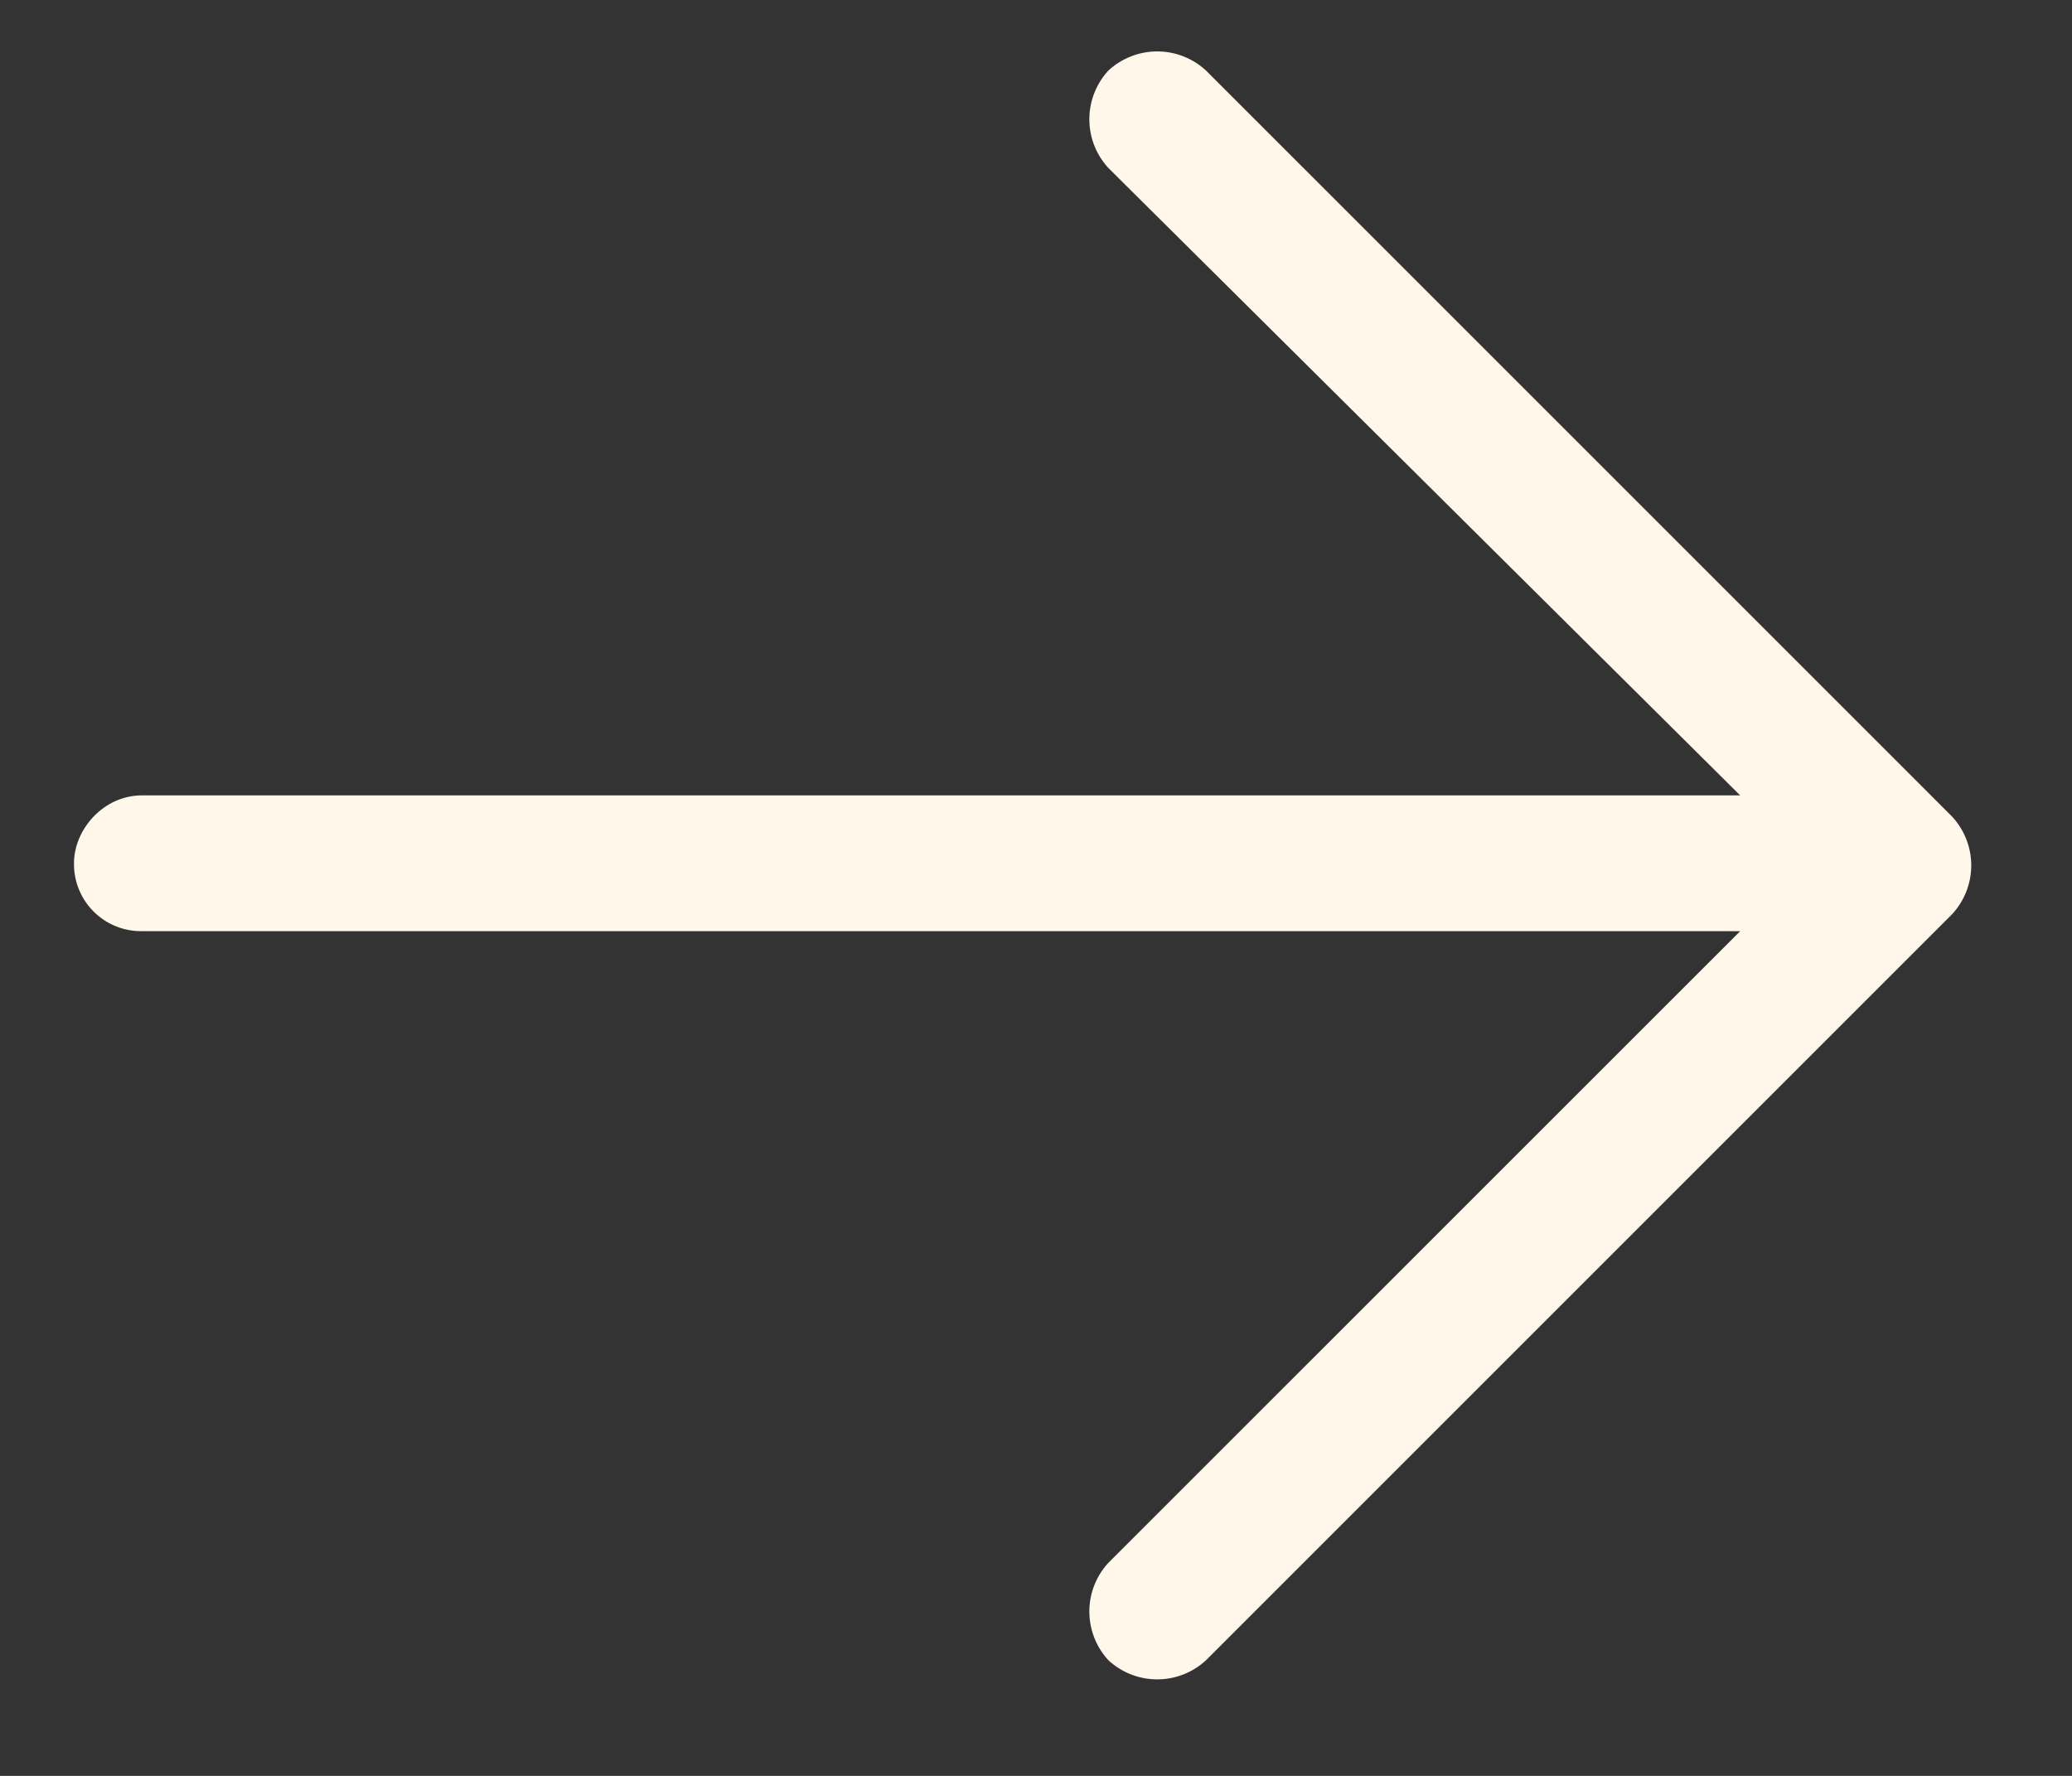 <svg width="21" height="18" viewBox="0 0 21 18" fill="none" xmlns="http://www.w3.org/2000/svg">
    <rect x="0" y="0" width="21" height="18" fill="#333333" stroke="none"/>
    <path d="m19.785 9.266-7.562 7.562a.728.728 0 0 1-.989 0 .728.728 0 0 1 0-.988l6.403-6.402h-16.2A.679.679 0 0 1 .75 8.75c0-.344.3-.688.688-.688h16.199l-6.403-6.359a.728.728 0 0 1 0-.988.728.728 0 0 1 .989 0l7.562 7.562a.728.728 0 0 1 0 .989z" fill="#FEF7EA"/>
</svg>
